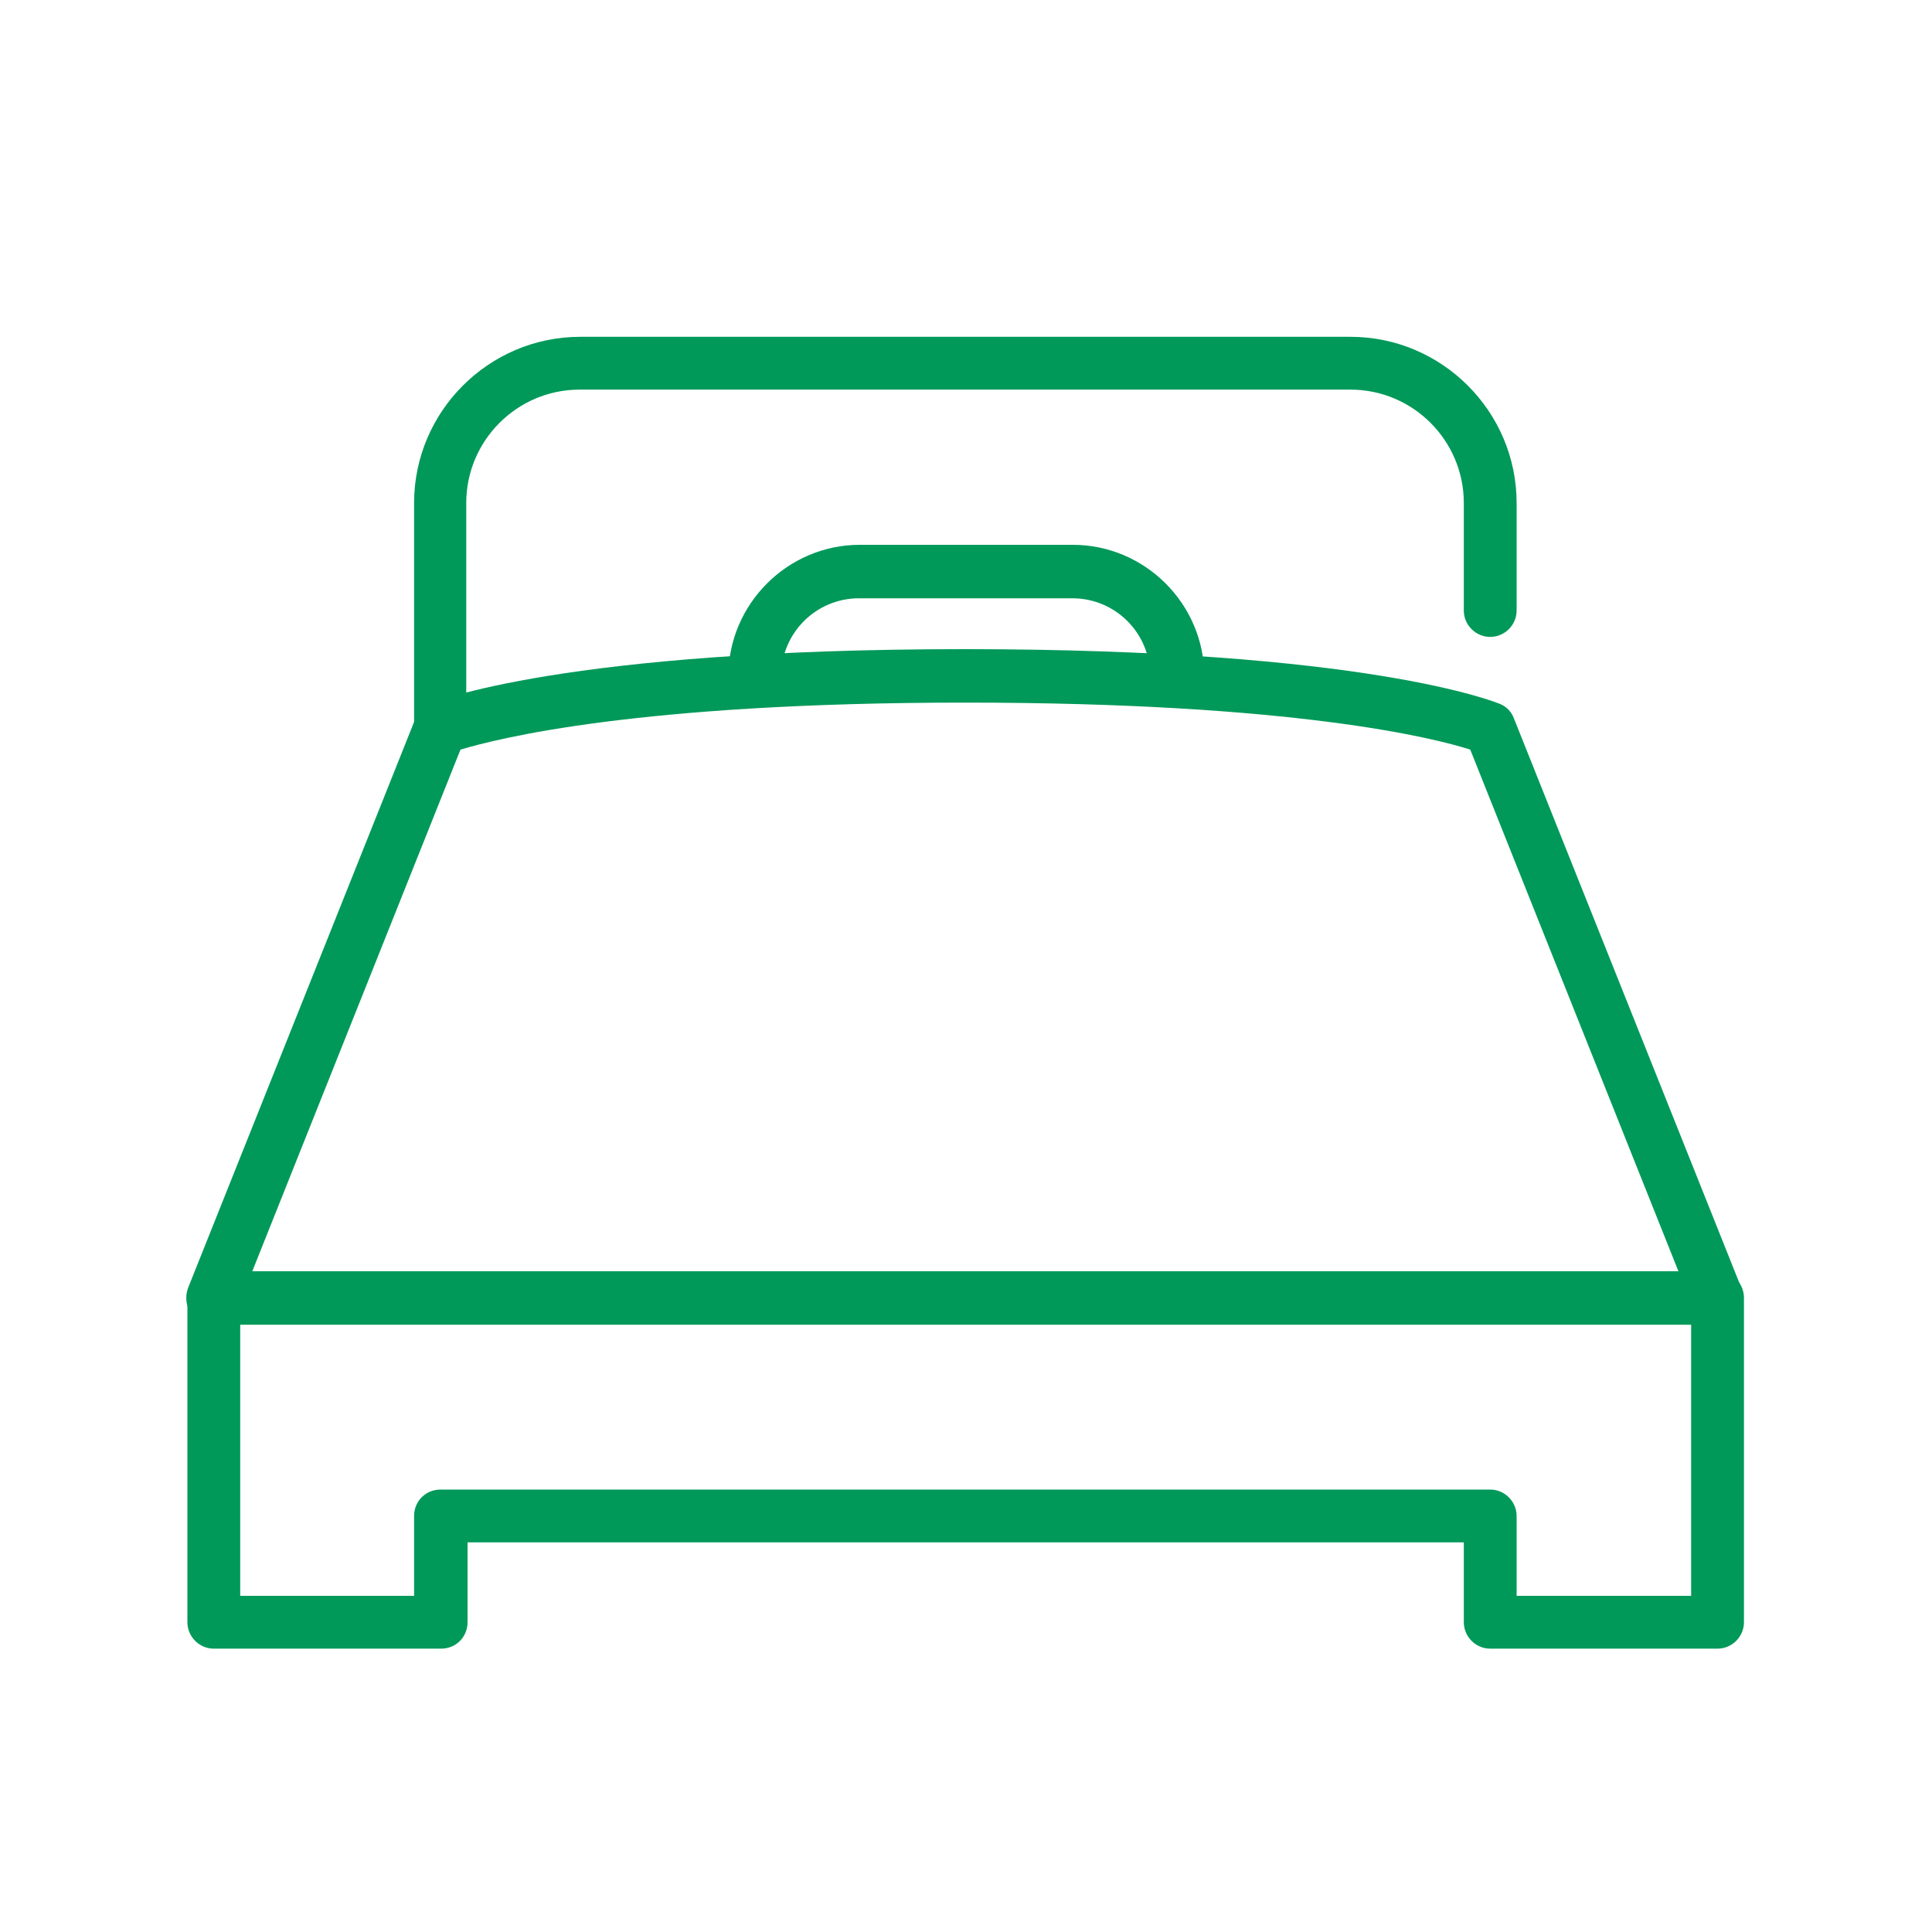 <?xml version="1.0" encoding="UTF-8"?>
<svg id="_レイヤー_1" data-name="レイヤー 1" xmlns="http://www.w3.org/2000/svg" width="300" height="300" version="1.1" viewBox="0 0 300 300">
  <defs>
    <style>
      .cls-1 {
        fill: #009959;
        stroke-width: 0px;
      }
    </style>
  </defs>
  <path class="cls-1" d="M68.4,117.3c-2.3,0-4.1-1.8-4.1-4.1v-35.1c0-14.2,11.6-25.8,25.8-25.8h119.6c14.2,0,25.8,11.6,25.8,25.8v16.7c0,2.3-1.9,4.1-4.1,4.1s-4.1-1.8-4.1-4.1v-16.7c0-9.7-7.9-17.6-17.6-17.6h-119.7c-9.7,0-17.6,7.9-17.6,17.6v35.1c0,2.3-1.8,4.1-4.1,4.1Z"/>
  <path class="cls-1" d="M266.7,256h-35.3c-2.3,0-4.1-1.9-4.1-4.1v-12.4H72.6v12.4c0,2.3-1.8,4.1-4.1,4.1h-35.3c-2.3,0-4.1-1.9-4.1-4.1v-50.4c0-2.3,1.9-4.1,4.1-4.1h233.5c2.3,0,4.1,1.9,4.1,4.1v50.4c0,2.3-1.9,4.1-4.1,4.1ZM235.6,247.8h27v-42.1H37.3v42.1h27v-12.4c0-2.3,1.8-4.1,4.1-4.1h163c2.3,0,4.1,1.9,4.1,4.1v12.4h0Z"/>
  <path class="cls-1" d="M266.7,205.7c-1.6,0-3.2-1-3.8-2.6l-34.6-86.7c-5.6-1.8-27.4-7.3-78.4-7.3s-72.7,5.6-78.4,7.3l-34.6,86.7c-.8,2.1-3.2,3.1-5.4,2.3-2.1-.8-3.1-3.2-2.3-5.4l35.3-88.4c.4-1,1.2-1.8,2.2-2.3.8-.3,20.7-8.5,83.1-8.5s82.3,8.2,83.1,8.5c1,.4,1.8,1.2,2.2,2.3l35.3,88.4c.8,2.1-.2,4.5-2.3,5.4-.5.2-1,.3-1.5.3Z"/>
  <path class="cls-1" d="M182.7,109.1c-2.3,0-4.1-1.8-4.1-4.1,0-6.7-5.4-12.1-12.1-12.1h-33.1c-6.7,0-12.1,5.4-12.1,12.1s-1.8,4.1-4.1,4.1-4.1-1.8-4.1-4.1c0-11.2,9.2-20.4,20.4-20.4h33.1c11.2,0,20.4,9.2,20.4,20.4,0,2.3-1.9,4.1-4.1,4.1Z"/>
</svg>